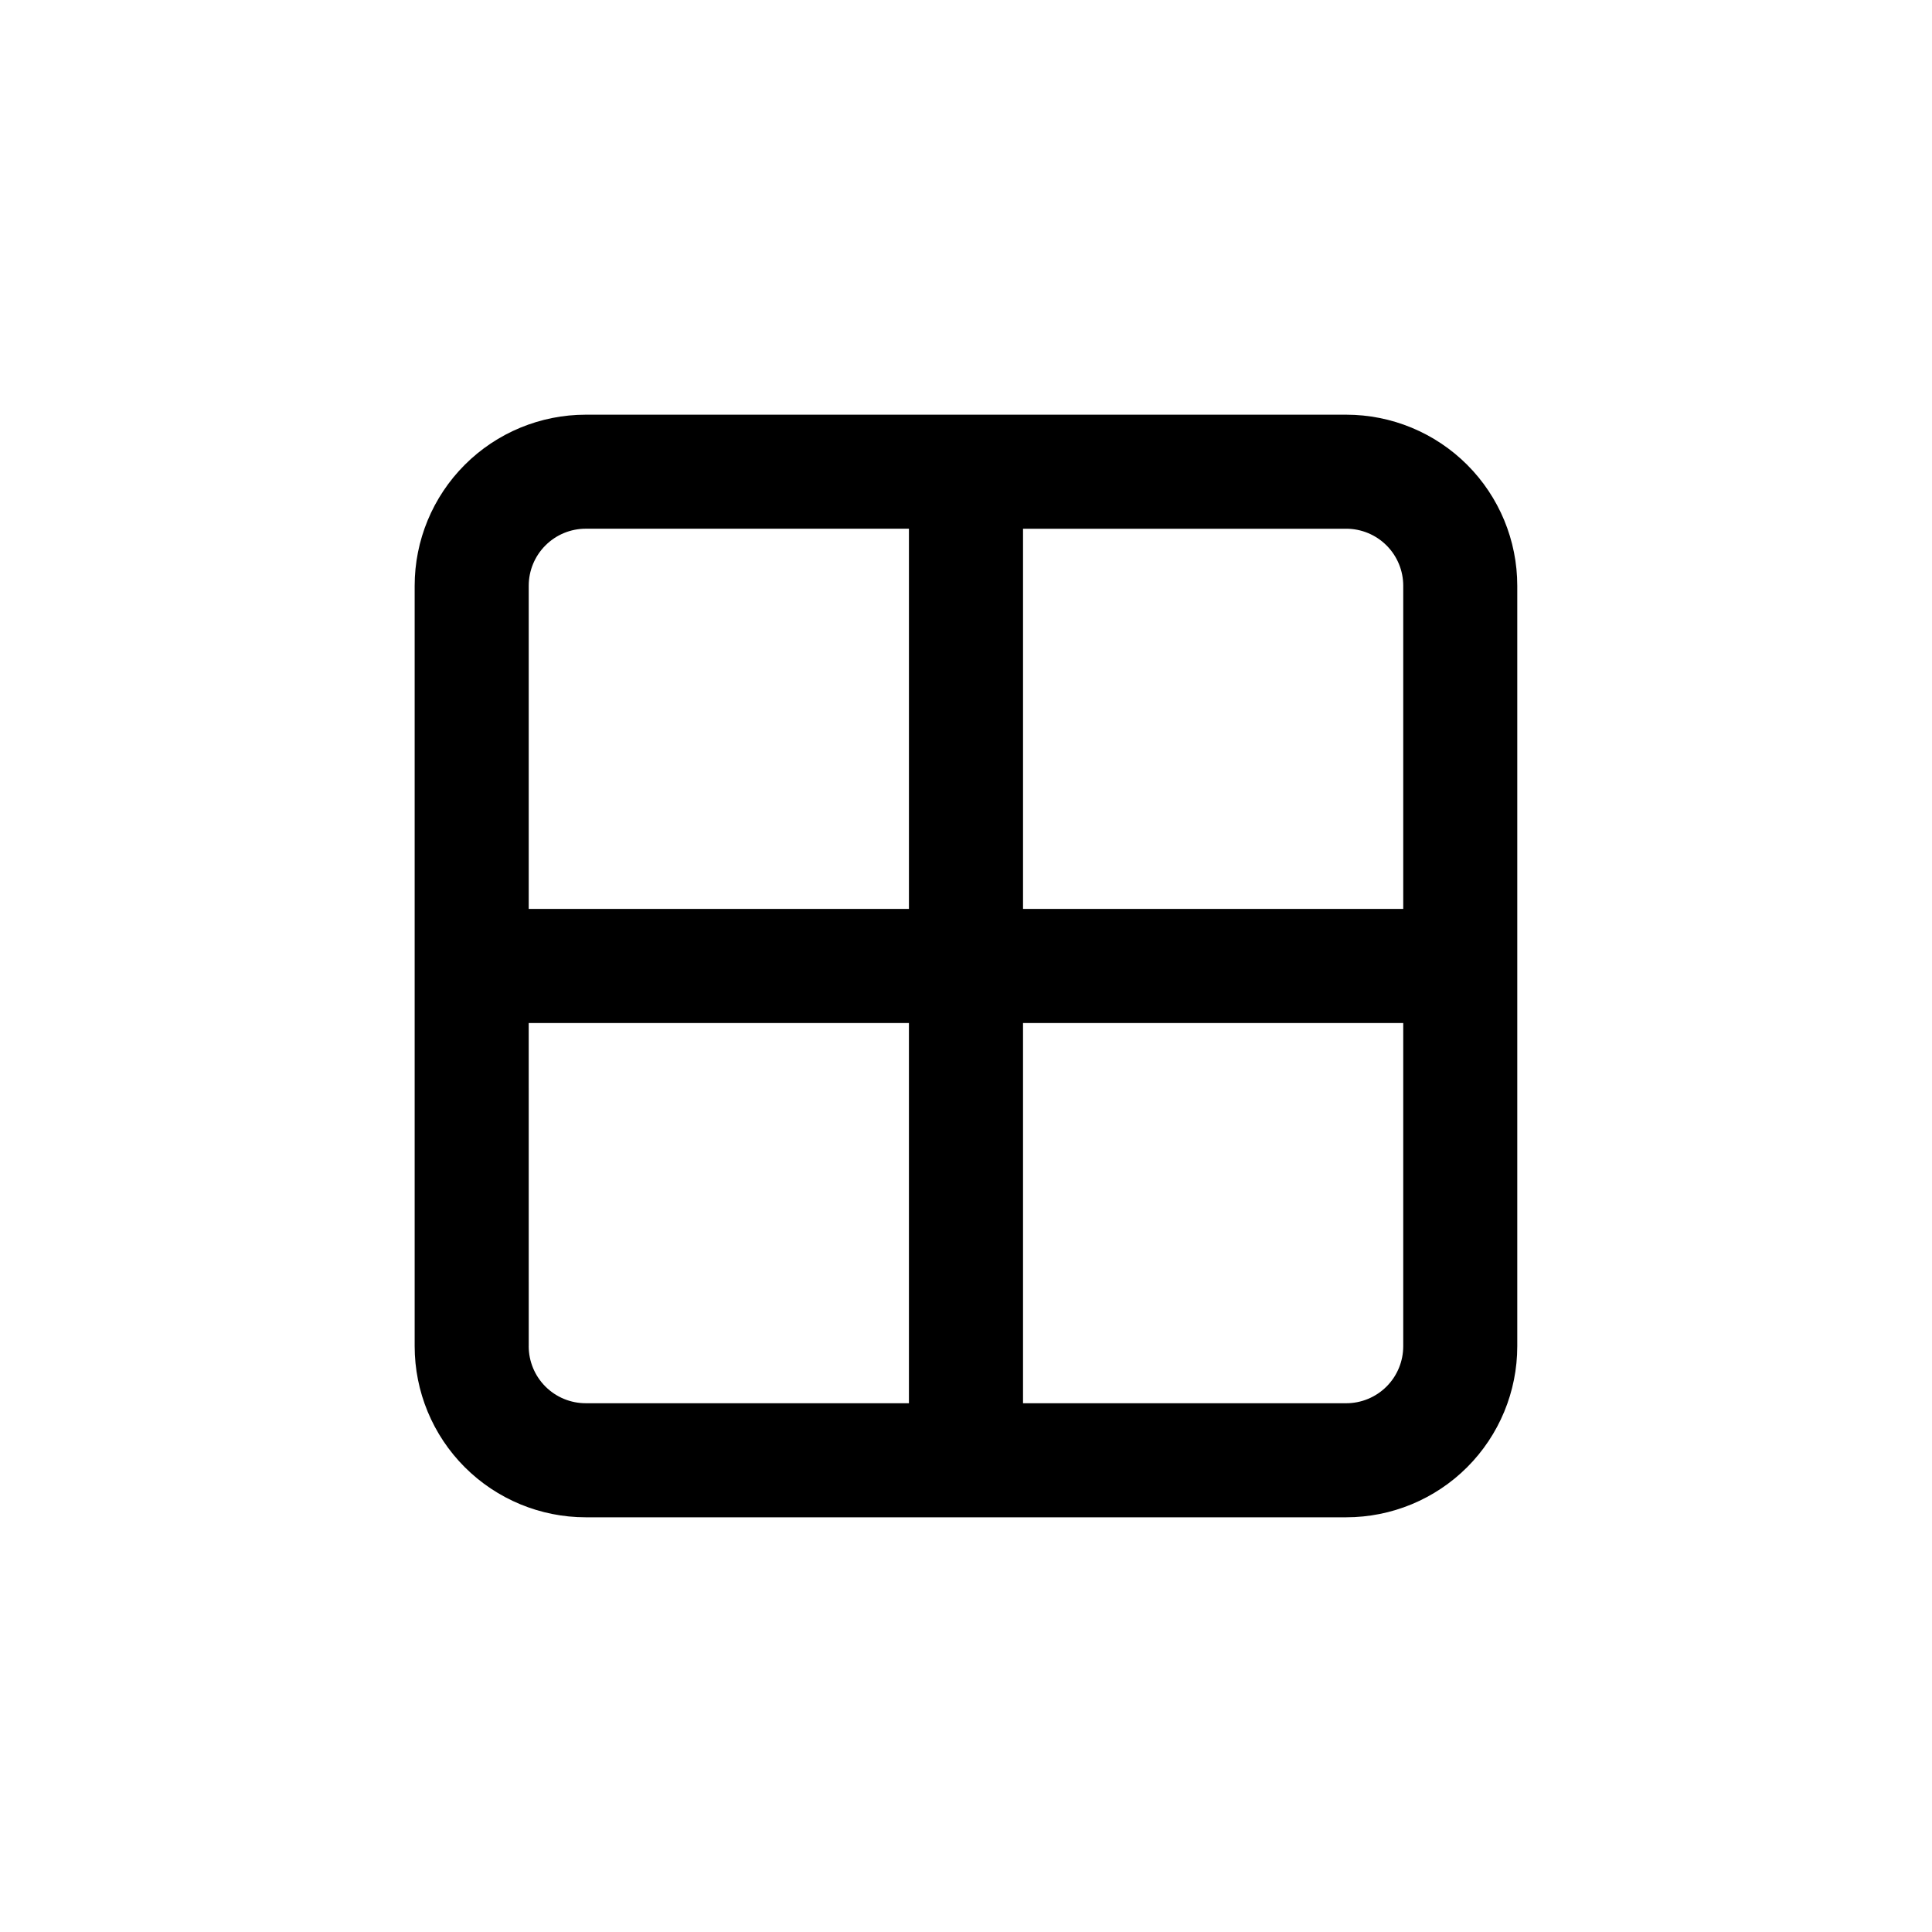 <?xml version="1.0" encoding="UTF-8"?>
<!-- Uploaded to: ICON Repo, www.svgrepo.com, Generator: ICON Repo Mixer Tools -->
<svg fill="#000000" width="800px" height="800px" version="1.1" viewBox="144 144 512 512" xmlns="http://www.w3.org/2000/svg">
 <path d="m253.89 500.76c0 12.023 4.777 23.559 13.281 32.062 8.504 8.5 20.035 13.277 32.062 13.277h201.52c12.023 0 23.559-4.777 32.062-13.277 8.5-8.504 13.277-20.039 13.277-32.062v-201.52c0-12.027-4.777-23.559-13.277-32.062-8.504-8.504-20.039-13.281-32.062-13.281h-201.52c-12.027 0-23.559 4.777-32.062 13.281-8.504 8.504-13.281 20.035-13.281 32.062zm30.23 0-0.004-85.648h100.76v100.76h-85.645c-4.012 0-7.856-1.594-10.688-4.426-2.836-2.836-4.43-6.68-4.43-10.688zm216.64 15.113h-85.648v-100.76h100.76v85.648c0 4.008-1.594 7.852-4.426 10.688-2.836 2.832-6.68 4.426-10.688 4.426zm15.113-216.64v85.645h-100.76v-100.76h85.648c4.008 0 7.852 1.594 10.688 4.43 2.832 2.832 4.426 6.676 4.426 10.688zm-216.64-15.117h85.645v100.76h-100.76v-85.645c0-4.012 1.594-7.856 4.43-10.688 2.832-2.836 6.676-4.43 10.688-4.43z"/>
</svg>